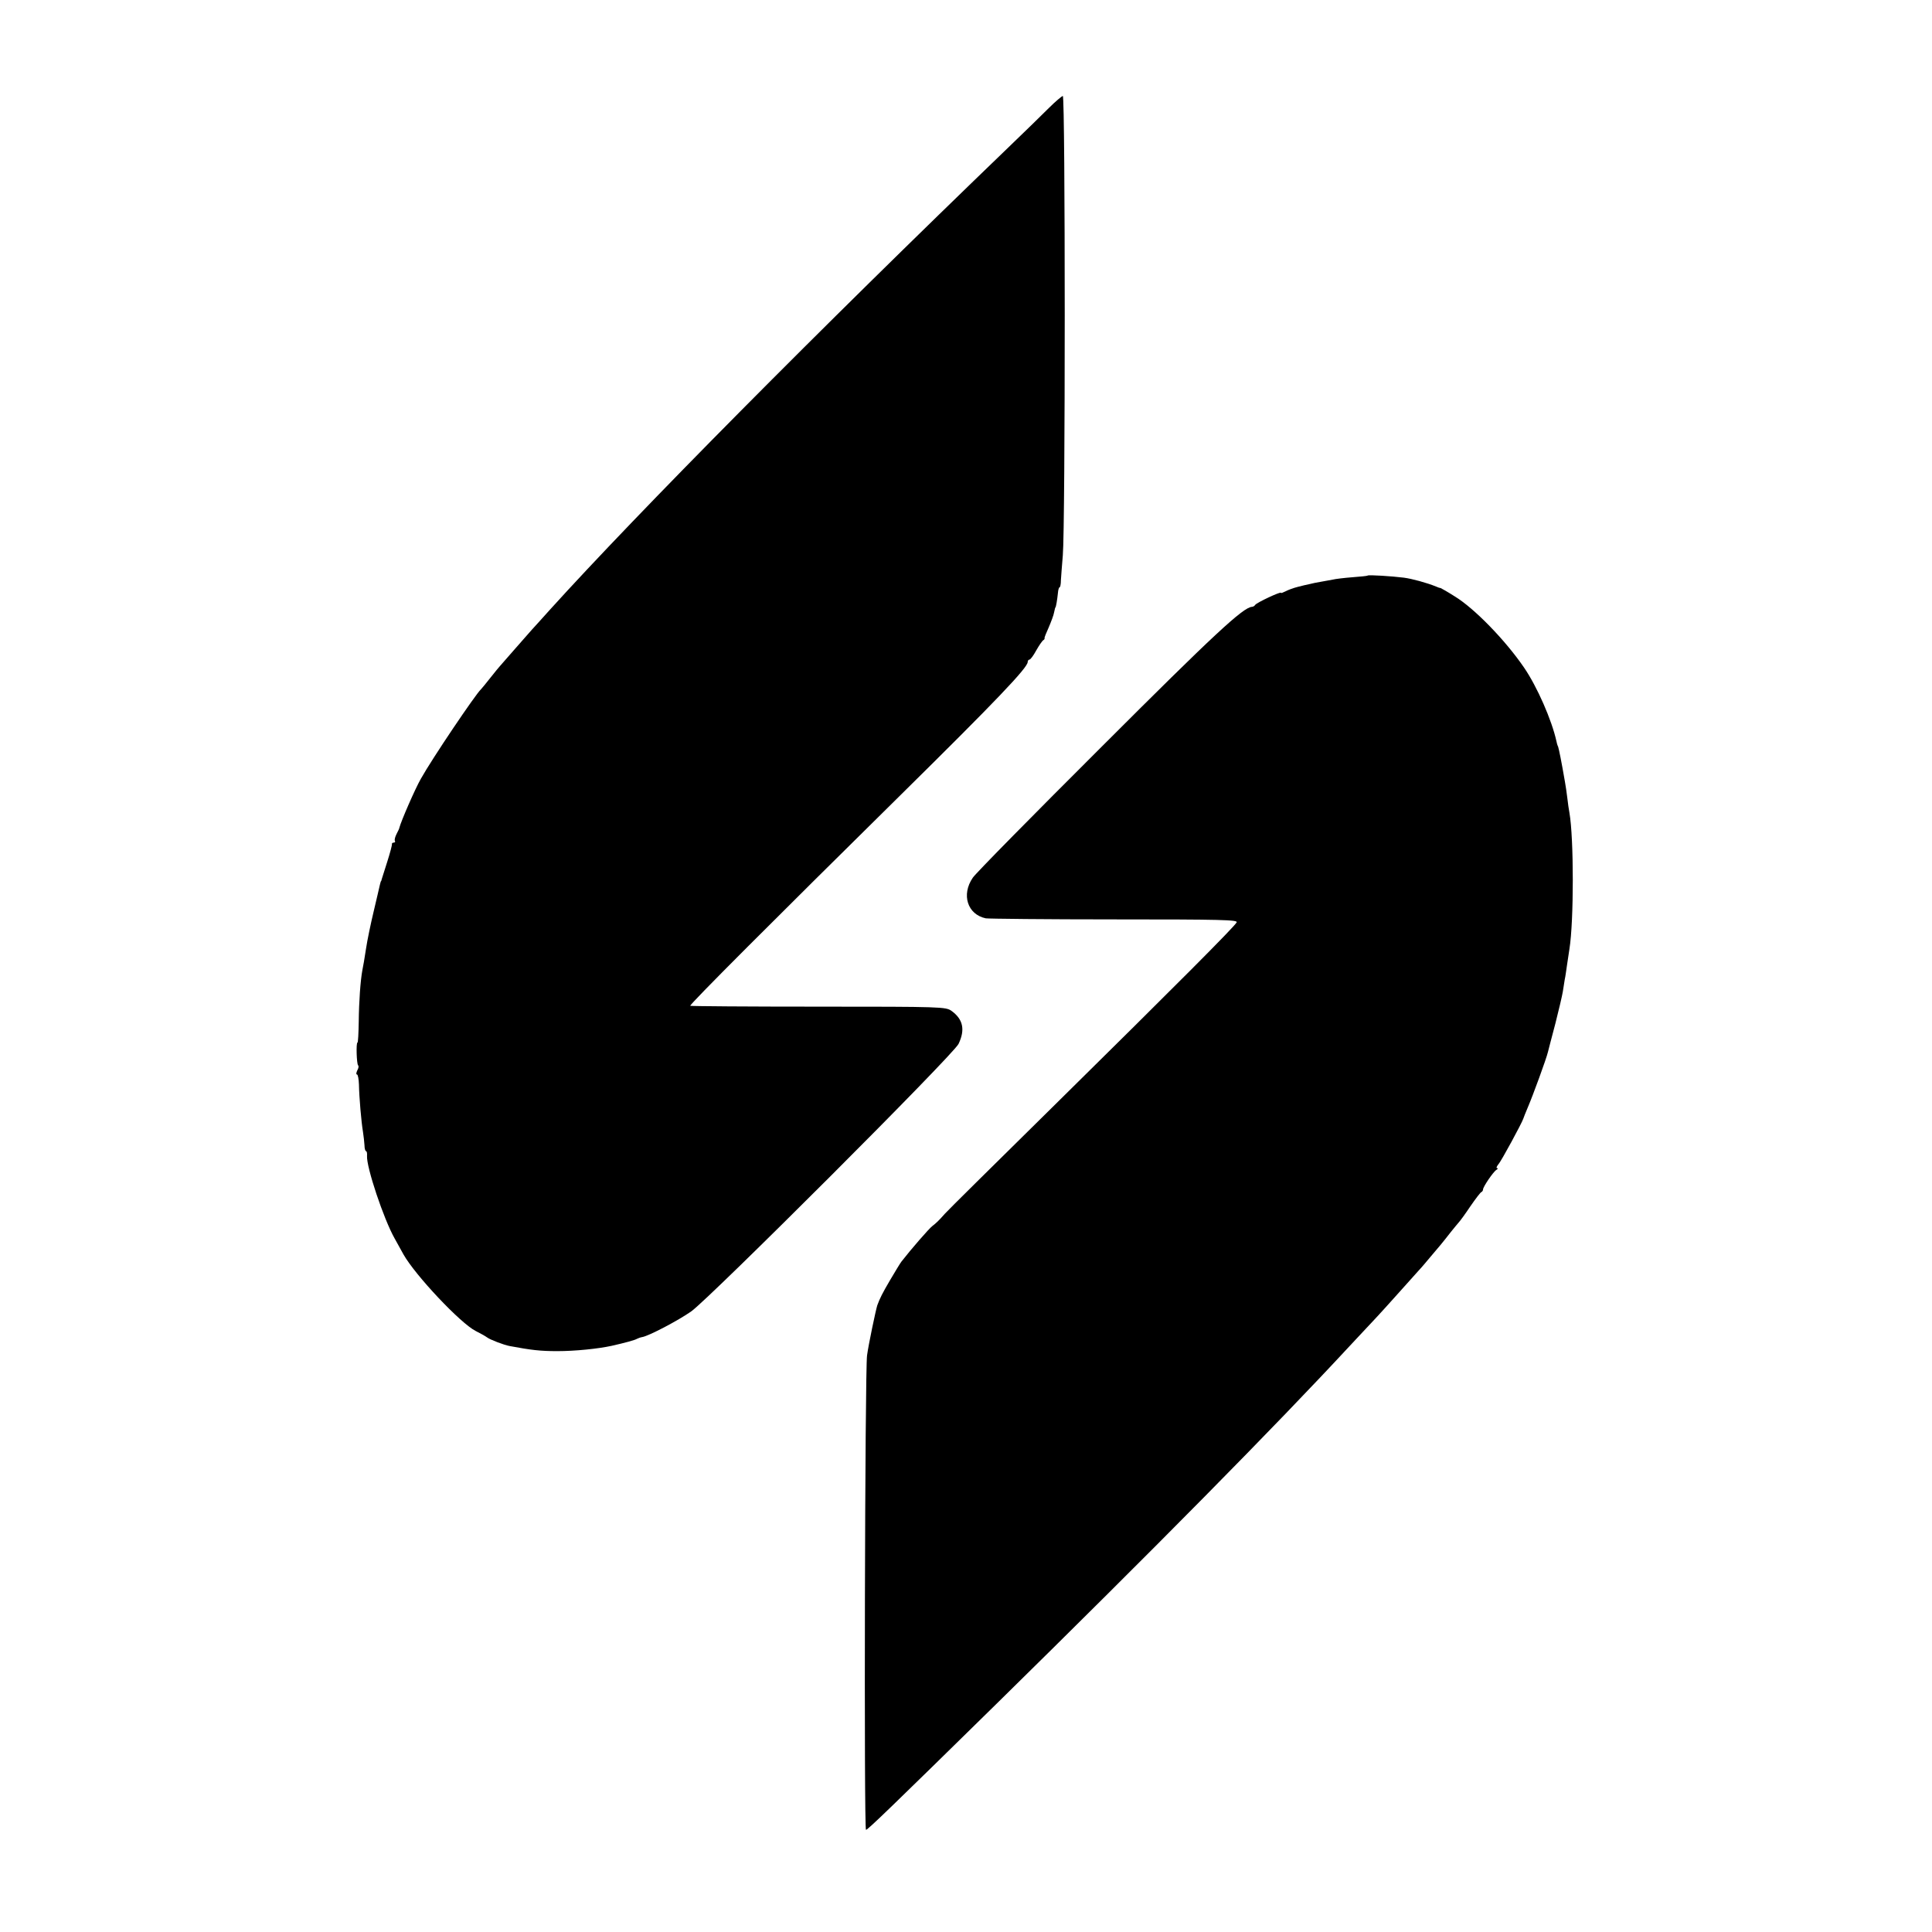 <?xml version="1.0" standalone="no"?>
<!DOCTYPE svg PUBLIC "-//W3C//DTD SVG 20010904//EN"
 "http://www.w3.org/TR/2001/REC-SVG-20010904/DTD/svg10.dtd">
<svg version="1.0" xmlns="http://www.w3.org/2000/svg"
 width="908pt" height="908pt" viewBox="0 0 908 908"
 preserveAspectRatio="xMidYMid meet">
<g transform="translate(0,908) scale(0.1,-0.1)"
fill="#000000" stroke="none">
<path d="M4930 8573 c-30 -30 -116 -114 -190 -185 -889 -856 -1743 -1718
-2155 -2173 -38 -43 -77 -85 -85 -94 -8 -9 -44 -50 -80 -91 -36 -41 -67 -77
-70 -80 -3 -3 -23 -27 -45 -55 -21 -27 -42 -52 -45 -55 -25 -23 -229 -325
-282 -420 -27 -47 -93 -199 -101 -230 0 -3 -6 -16 -13 -29 -7 -14 -11 -28 -8
-33 3 -4 0 -8 -5 -8 -6 0 -10 -3 -9 -7 1 -5 -9 -42 -22 -83 -13 -41 -25 -78
-26 -82 -1 -5 -2 -9 -4 -10 -1 -2 -3 -10 -5 -18 -2 -8 -14 -62 -28 -120 -14
-58 -31 -139 -37 -180 -6 -41 -14 -86 -17 -100 -9 -49 -16 -146 -17 -242 -1
-54 -3 -98 -6 -98 -7 0 -4 -100 3 -107 4 -3 2 -14 -4 -24 -5 -11 -6 -19 -1
-19 4 0 8 -21 9 -47 1 -59 11 -176 19 -223 3 -19 6 -47 7 -62 0 -16 4 -28 7
-28 4 0 6 -10 5 -22 -4 -51 78 -297 130 -389 13 -24 32 -57 41 -74 55 -98 268
-324 339 -360 22 -11 47 -25 55 -31 13 -10 78 -35 105 -40 101 -19 144 -24
224 -24 84 0 192 11 256 25 62 14 110 27 119 33 6 3 17 7 24 8 31 5 170 78
231 121 89 64 1233 1207 1256 1257 32 67 21 116 -33 155 -27 19 -44 20 -627
20 -329 0 -599 2 -601 4 -5 5 393 403 990 992 448 442 596 597 596 624 0 6 4
11 8 11 5 0 19 19 32 43 13 23 28 45 33 48 5 3 8 8 6 10 -1 2 8 25 20 51 11
26 23 57 25 70 3 13 5 23 6 23 3 0 9 39 12 68 1 15 5 27 8 27 3 0 6 15 6 33 1
17 5 70 9 117 12 135 12 2160 0 2159 -5 -1 -35 -26 -65 -56z"/>
<path d="M6428 6375 c-2 -2 -34 -5 -73 -8 -38 -3 -80 -8 -91 -11 -12 -2 -37
-7 -55 -10 -19 -3 -43 -8 -54 -11 -11 -2 -36 -8 -55 -13 -20 -5 -45 -14 -58
-21 -12 -6 -22 -10 -22 -7 0 7 -114 -46 -121 -57 -3 -5 -10 -9 -15 -9 -41 -2
-179 -130 -704 -655 -322 -321 -596 -599 -608 -618 -55 -80 -25 -173 61 -191
12 -2 284 -5 605 -5 506 0 581 -2 574 -14 -11 -21 -280 -291 -852 -855 -276
-272 -510 -503 -519 -514 -29 -33 -42 -45 -59 -58 -15 -11 -101 -110 -146
-168 -6 -8 -29 -46 -52 -85 -37 -63 -49 -87 -61 -120 -7 -22 -41 -183 -48
-235 -10 -66 -15 -2230 -5 -2230 8 0 120 108 614 593 735 722 1313 1307 1661
1683 55 59 114 122 130 139 17 18 59 65 95 105 36 40 79 88 95 106 17 18 42
48 57 66 15 18 37 44 49 58 11 14 33 40 47 59 15 19 32 39 37 45 6 6 31 40 55
76 25 36 48 67 53 68 4 2 7 8 7 12 0 12 48 83 63 92 7 4 8 8 3 8 -5 0 -2 8 6
18 14 15 111 195 117 214 1 4 11 29 22 55 22 51 87 228 94 259 3 11 18 71 35
134 16 63 32 131 35 150 3 20 7 45 9 57 3 12 7 43 11 70 4 26 9 59 11 73 21
131 21 520 0 640 -3 14 -7 45 -10 70 -3 25 -8 59 -11 75 -17 99 -28 152 -32
165 -4 8 -7 20 -8 26 -22 100 -91 257 -152 346 -88 129 -234 279 -326 335 -33
21 -63 38 -66 39 -3 0 -13 3 -21 7 -44 18 -114 37 -152 42 -55 7 -166 14 -170
10z"/>
</g>
</svg>
